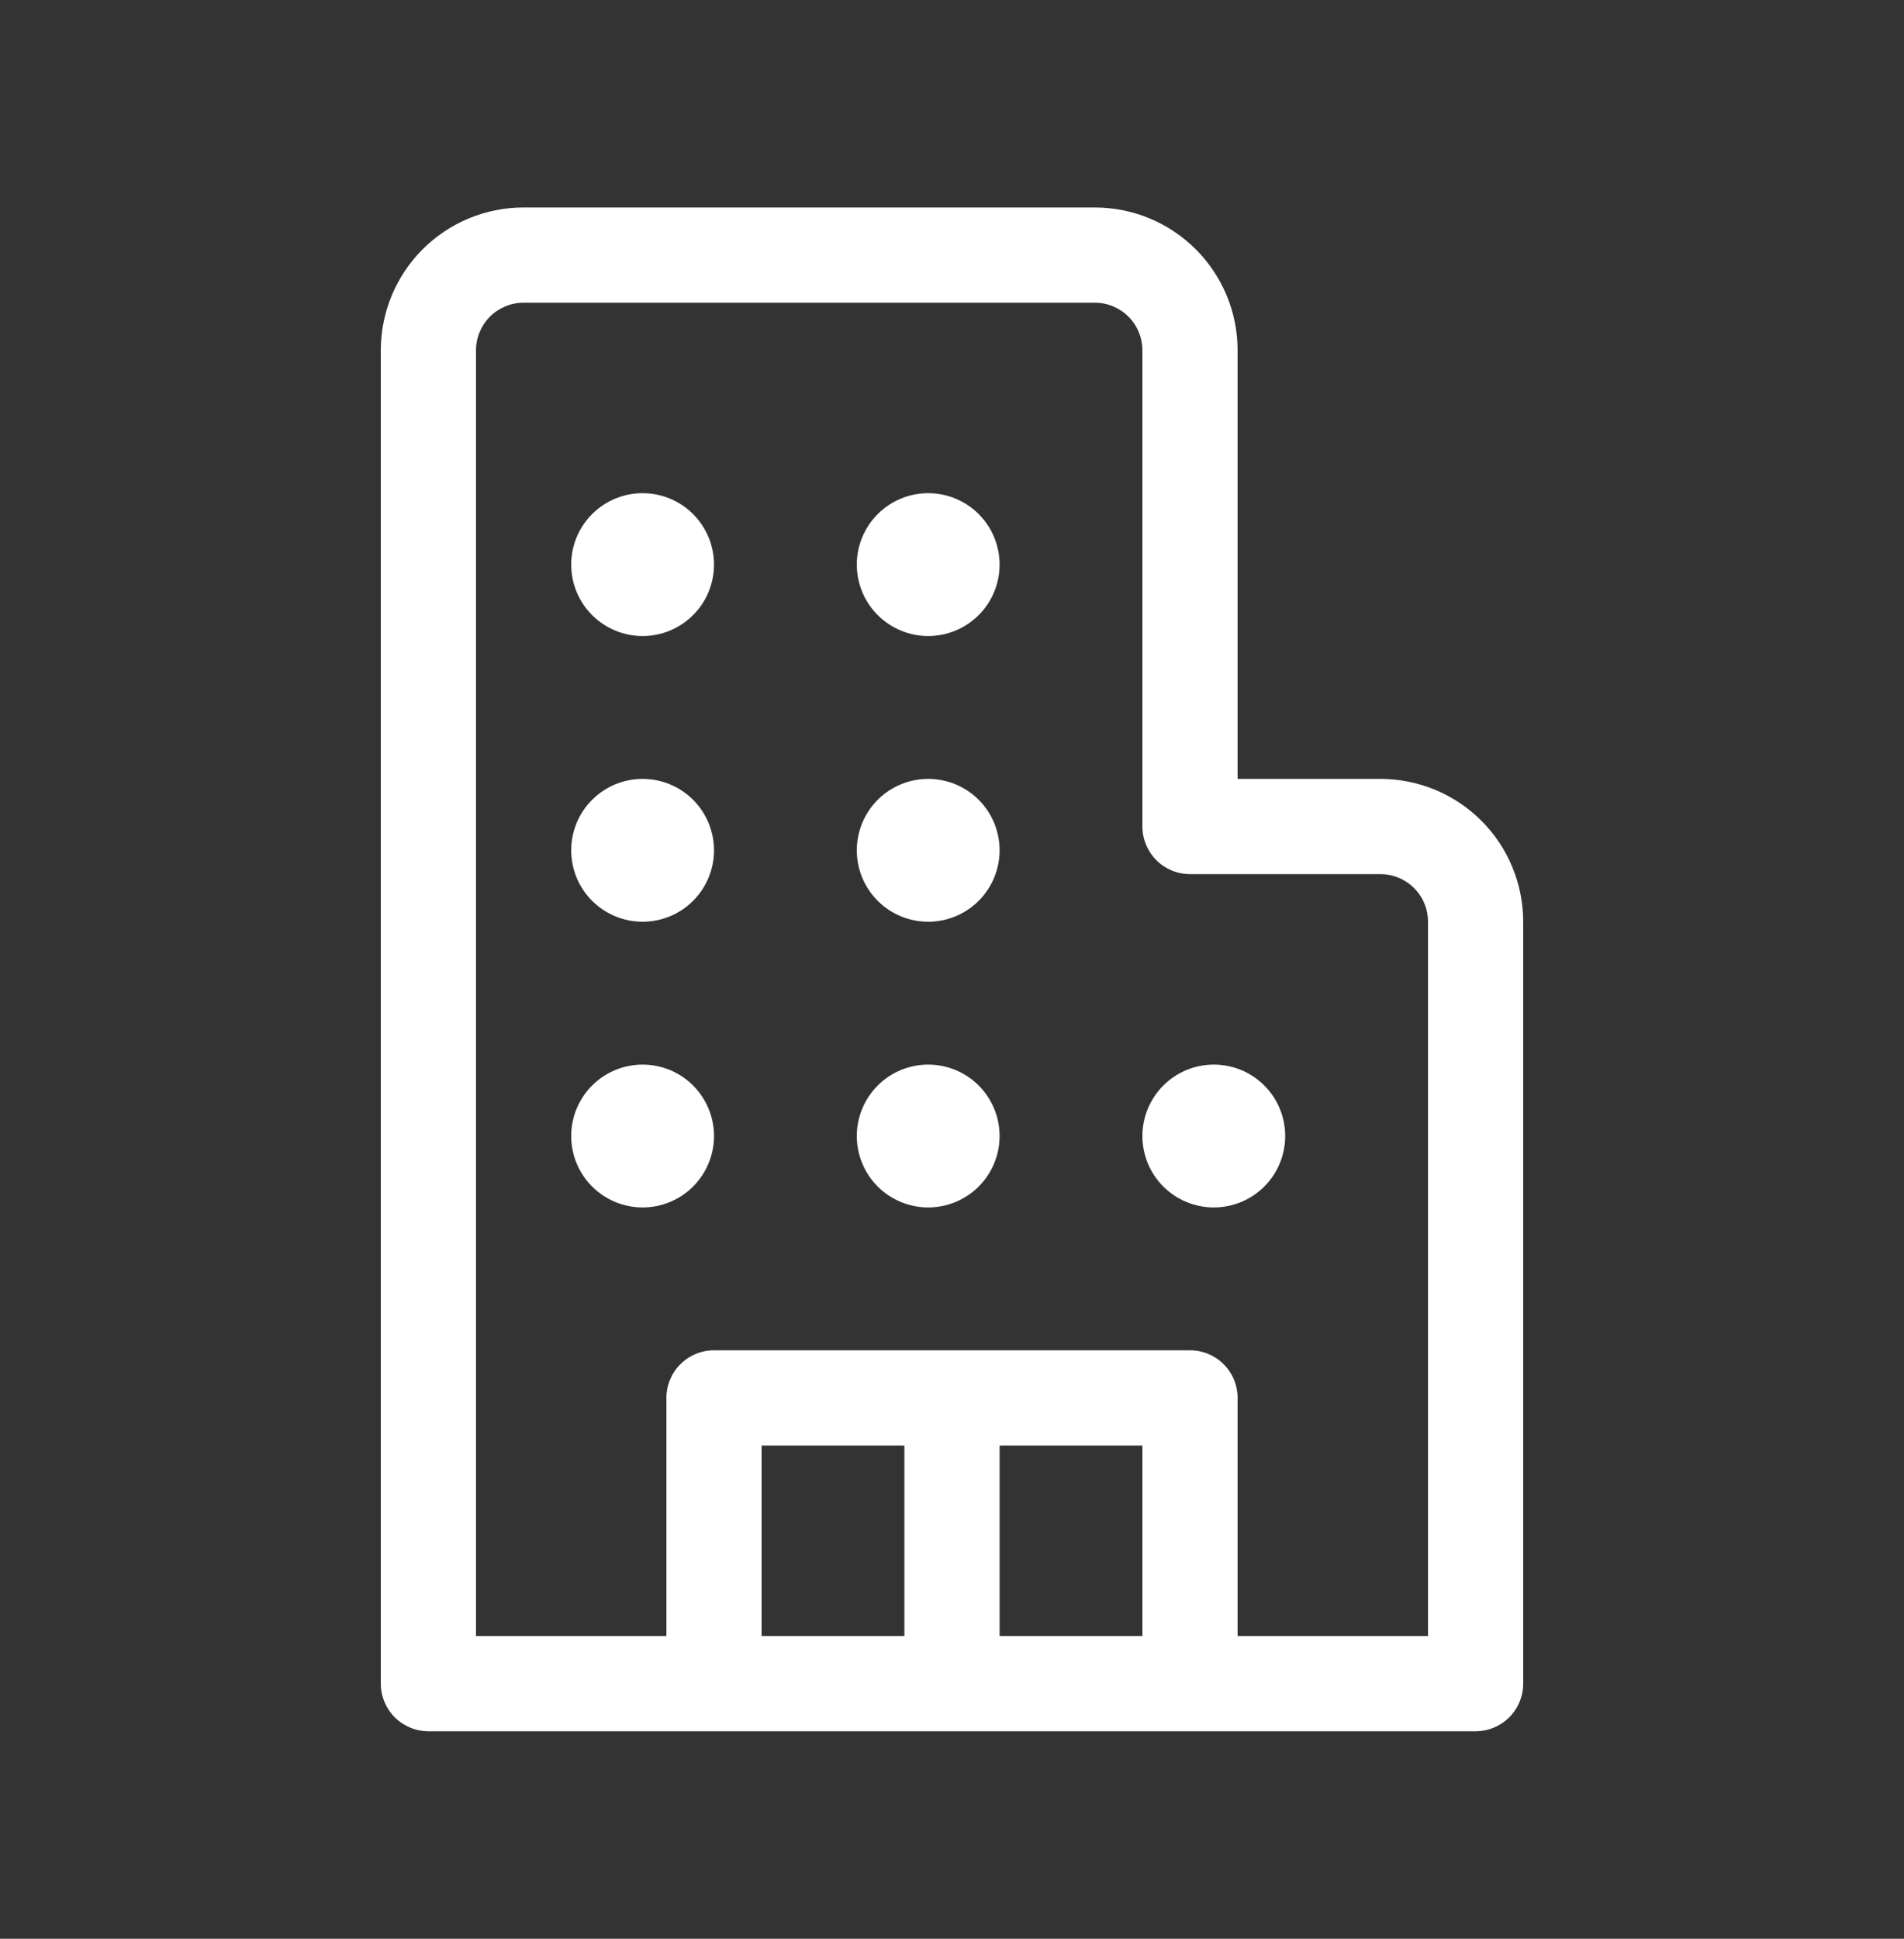 <svg width="56" height="57" viewBox="0 0 56 57" fill="none" xmlns="http://www.w3.org/2000/svg">
<rect x="0" y="0" width="56" height="57" fill="#333333" stroke="none"/>
<path d="M18.9 18.7C19.457 18.7 19.991 18.478 20.385 18.084C20.779 17.691 21 17.157 21 16.6C21 16.043 20.779 15.508 20.385 15.115C19.991 14.721 19.457 14.5 18.9 14.5C18.343 14.5 17.809 14.721 17.415 15.115C17.021 15.508 16.8 16.043 16.8 16.6C16.8 17.157 17.021 17.691 17.415 18.084C17.809 18.478 18.343 18.7 18.9 18.7ZM21 25C21 25.557 20.779 26.091 20.385 26.485C19.991 26.878 19.457 27.1 18.9 27.1C18.343 27.1 17.809 26.878 17.415 26.485C17.021 26.091 16.8 25.557 16.8 25C16.8 24.443 17.021 23.909 17.415 23.515C17.809 23.121 18.343 22.9 18.9 22.9C19.457 22.9 19.991 23.121 20.385 23.515C20.779 23.909 21 24.443 21 25ZM18.9 35.5C19.176 35.5 19.449 35.445 19.704 35.34C19.959 35.234 20.19 35.08 20.385 34.885C20.58 34.69 20.735 34.458 20.84 34.203C20.946 33.949 21 33.675 21 33.4C21 33.124 20.946 32.851 20.84 32.596C20.735 32.341 20.58 32.11 20.385 31.915C20.19 31.72 19.959 31.565 19.704 31.459C19.449 31.354 19.176 31.3 18.9 31.3C18.343 31.3 17.809 31.521 17.415 31.915C17.021 32.309 16.8 32.843 16.8 33.4C16.8 33.957 17.021 34.491 17.415 34.885C17.809 35.278 18.343 35.5 18.9 35.5ZM29.4 16.6C29.4 17.157 29.179 17.691 28.785 18.084C28.391 18.478 27.857 18.7 27.3 18.7C26.743 18.7 26.209 18.478 25.815 18.084C25.421 17.691 25.2 17.157 25.2 16.6C25.2 16.043 25.421 15.508 25.815 15.115C26.209 14.721 26.743 14.5 27.3 14.5C27.857 14.5 28.391 14.721 28.785 15.115C29.179 15.508 29.4 16.043 29.4 16.6ZM27.3 27.1C27.857 27.1 28.391 26.878 28.785 26.485C29.179 26.091 29.4 25.557 29.4 25C29.4 24.443 29.179 23.909 28.785 23.515C28.391 23.121 27.857 22.9 27.3 22.9C26.743 22.9 26.209 23.121 25.815 23.515C25.421 23.909 25.2 24.443 25.2 25C25.2 25.557 25.421 26.091 25.815 26.485C26.209 26.878 26.743 27.1 27.3 27.1ZM29.4 33.4C29.4 33.957 29.179 34.491 28.785 34.885C28.391 35.278 27.857 35.5 27.3 35.5C26.743 35.5 26.209 35.278 25.815 34.885C25.421 34.491 25.2 33.957 25.2 33.4C25.2 32.843 25.421 32.309 25.815 31.915C26.209 31.521 26.743 31.3 27.3 31.3C27.857 31.3 28.391 31.521 28.785 31.915C29.179 32.309 29.4 32.843 29.4 33.4ZM35.7 35.5C35.976 35.5 36.249 35.445 36.504 35.34C36.759 35.234 36.99 35.08 37.185 34.885C37.38 34.69 37.535 34.458 37.64 34.203C37.746 33.949 37.8 33.675 37.8 33.4C37.8 33.124 37.746 32.851 37.64 32.596C37.535 32.341 37.38 32.11 37.185 31.915C36.99 31.72 36.759 31.565 36.504 31.459C36.249 31.354 35.976 31.3 35.7 31.3C35.143 31.3 34.609 31.521 34.215 31.915C33.821 32.309 33.6 32.843 33.6 33.4C33.6 33.957 33.821 34.491 34.215 34.885C34.609 35.278 35.143 35.5 35.7 35.5ZM12.6 50.9C12.229 50.9 11.873 50.752 11.61 50.49C11.348 50.227 11.2 49.871 11.2 49.5V10.3C11.2 9.186 11.643 8.117 12.43 7.33C13.218 6.542 14.286 6.1 15.4 6.1H32.2C33.314 6.1 34.382 6.542 35.17 7.33C35.958 8.117 36.4 9.186 36.4 10.3V22.9H40.6C41.714 22.9 42.782 23.342 43.57 24.13C44.358 24.917 44.8 25.986 44.8 27.1V49.5C44.8 49.871 44.653 50.227 44.39 50.49C44.128 50.752 43.772 50.9 43.4 50.9H12.6ZM14 10.3V48.1H19.6V41.1C19.6 40.728 19.748 40.372 20.01 40.11C20.273 39.847 20.629 39.7 21 39.7H35C35.371 39.7 35.728 39.847 35.99 40.11C36.253 40.372 36.4 40.728 36.4 41.1V48.1H42V27.1C42 26.728 41.853 26.372 41.59 26.11C41.328 25.847 40.971 25.7 40.6 25.7H35C34.629 25.7 34.273 25.552 34.01 25.29C33.748 25.027 33.6 24.671 33.6 24.3V10.3C33.6 9.928 33.453 9.572 33.19 9.31C32.928 9.047 32.572 8.9 32.2 8.9H15.4C15.029 8.9 14.673 9.047 14.41 9.31C14.148 9.572 14 9.928 14 10.3ZM33.6 42.5H29.4V48.1H33.6V42.5ZM26.6 42.5H22.4V48.1H26.6V42.5Z" fill="white"/>
</svg>
